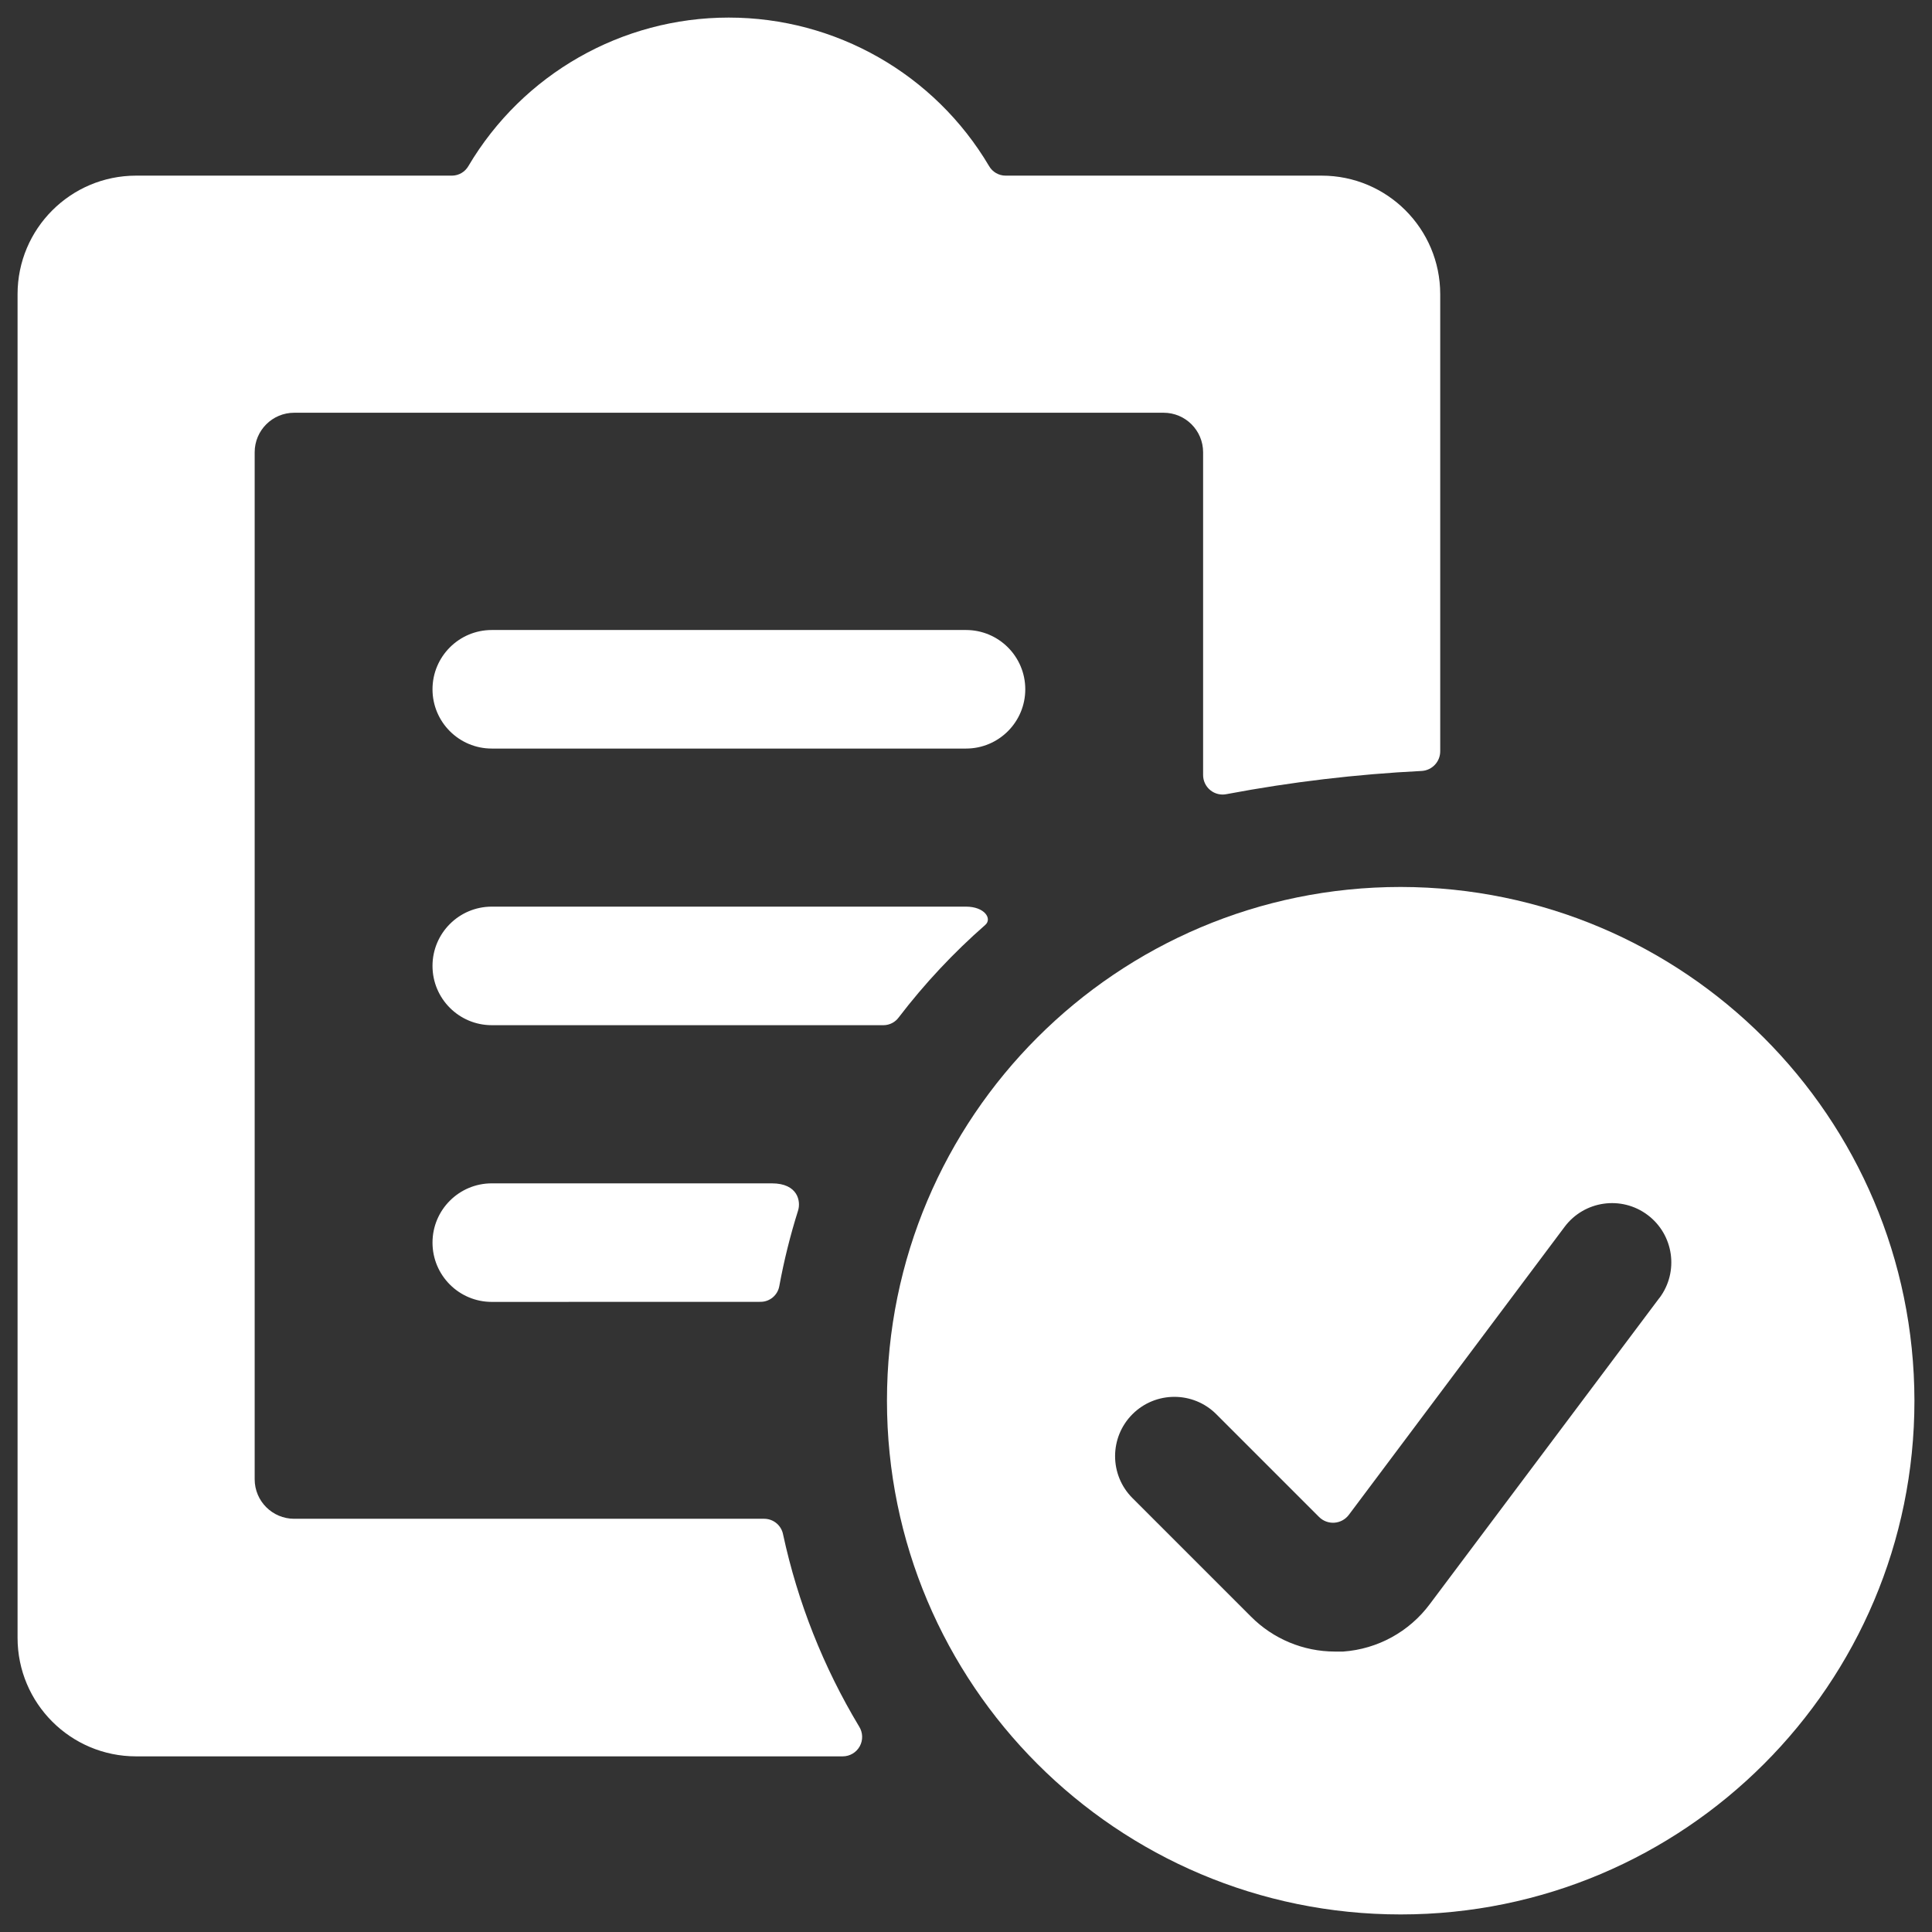 <?xml version="1.0" encoding="UTF-8"?>
<svg width="110px" height="110px" viewBox="0 0 110 110" version="1.1" xmlns="http://www.w3.org/2000/svg" xmlns:xlink="http://www.w3.org/1999/xlink">
    <rect x="0" y="0" width="110" height="110" fill="#333333" stroke="none"/>
    <!-- Generator: Sketch 63.1 (92452) - https://sketch.com -->
    <title>Meeting Request Form | Meetings Management  Copy 2</title>
    <desc>Created with Sketch.</desc>
    <g id="Meeting-Request-Form-|-Meetings-Management--Copy-2" stroke="none" stroke-width="1" fill="none" fill-rule="evenodd">
        <g id="Group" transform="translate(1, 1)" fill="#FFFFFF" fill-rule="nonzero">
            <g id="task-list-check-1">
                <path d="M27,34.87 C25.136,34.87 23.625,36.382 23.625,38.245 C23.625,40.109 25.136,41.62 27,41.62 L54,41.62 C55.864,41.62 57.375,40.109 57.375,38.245 C57.375,36.382 55.864,34.87 54,34.87 L27,34.87 Z" id="Shape"></path>
                <path d="M42.3,73.121 C42.829,73.122 43.281,72.741 43.371,72.221 C43.638,70.769 43.994,69.335 44.438,67.927 C44.604,67.406 44.438,66.375 42.944,66.375 L27,66.375 C25.136,66.375 23.625,67.886 23.625,69.75 C23.625,71.614 25.136,73.125 27,73.125 L42.3,73.121 Z" id="Shape"></path>
                <path d="M43.587,86.373 C43.492,85.855 43.043,85.477 42.516,85.473 L15.75,85.473 C14.507,85.473 13.5,84.466 13.5,83.223 L13.5,24.75 C13.5,23.507 14.507,22.5 15.75,22.5 L65.25,22.5 C66.493,22.5 67.5,23.507 67.5,24.75 L67.5,43.11 C67.495,43.45 67.645,43.773 67.908,43.988 C68.171,44.203 68.518,44.285 68.85,44.212 C72.518,43.52 76.228,43.08 79.956,42.894 C80.547,42.854 81.004,42.361 81,41.769 L81,15.75 C81,12.022 77.978,9 74.25,9 L56.25,9 C55.863,8.998 55.507,8.791 55.314,8.456 C52.215,3.215 46.579,0.001 40.491,0.001 C34.403,0.001 28.767,3.215 25.668,8.456 C25.479,8.785 25.13,8.992 24.75,9 L6.75,9 C3.022,9 0,12.022 0,15.75 L0,92.25 C0,95.978 3.022,99 6.75,99 L46.98,99 C47.385,99 47.758,98.779 47.952,98.424 C48.146,98.068 48.13,97.635 47.911,97.294 C45.88,93.916 44.419,90.226 43.587,86.373 Z" id="Shape"></path>
                <path d="M55.098,51.66 C55.503,51.304 55.057,50.62 54,50.62 L27,50.62 C25.136,50.62 23.625,52.132 23.625,53.995 C23.625,55.859 25.136,57.37 27,57.37 L49.311,57.37 C49.654,57.366 49.974,57.199 50.175,56.92 C51.637,55.008 53.286,53.246 55.098,51.66 L55.098,51.66 Z" id="Shape"></path>
                <path d="M78.75,49.5 C62.596,49.5 49.5,62.596 49.5,78.75 C49.5,94.904 62.596,108 78.75,108 C94.904,108 108,94.904 108,78.75 C107.98,62.604 94.896,49.52 78.75,49.5 Z M93.478,72.9 L80.406,90.333 C79.234,91.906 77.435,92.892 75.478,93.033 C75.321,93.033 75.159,93.033 75.001,93.033 C73.209,93.03 71.491,92.315 70.227,91.044 L63.477,84.294 C62.159,82.976 62.159,80.838 63.477,79.519 C64.795,78.201 66.933,78.201 68.251,79.519 L74.102,85.37 C74.332,85.6 74.652,85.72 74.978,85.696 C75.303,85.673 75.602,85.509 75.798,85.248 L88.083,68.85 C89.201,67.359 91.317,67.057 92.808,68.175 C94.299,69.293 94.601,71.409 93.483,72.9 L93.478,72.9 Z" id="Shape"></path>
            </g>
        </g>
    </g>
</svg>